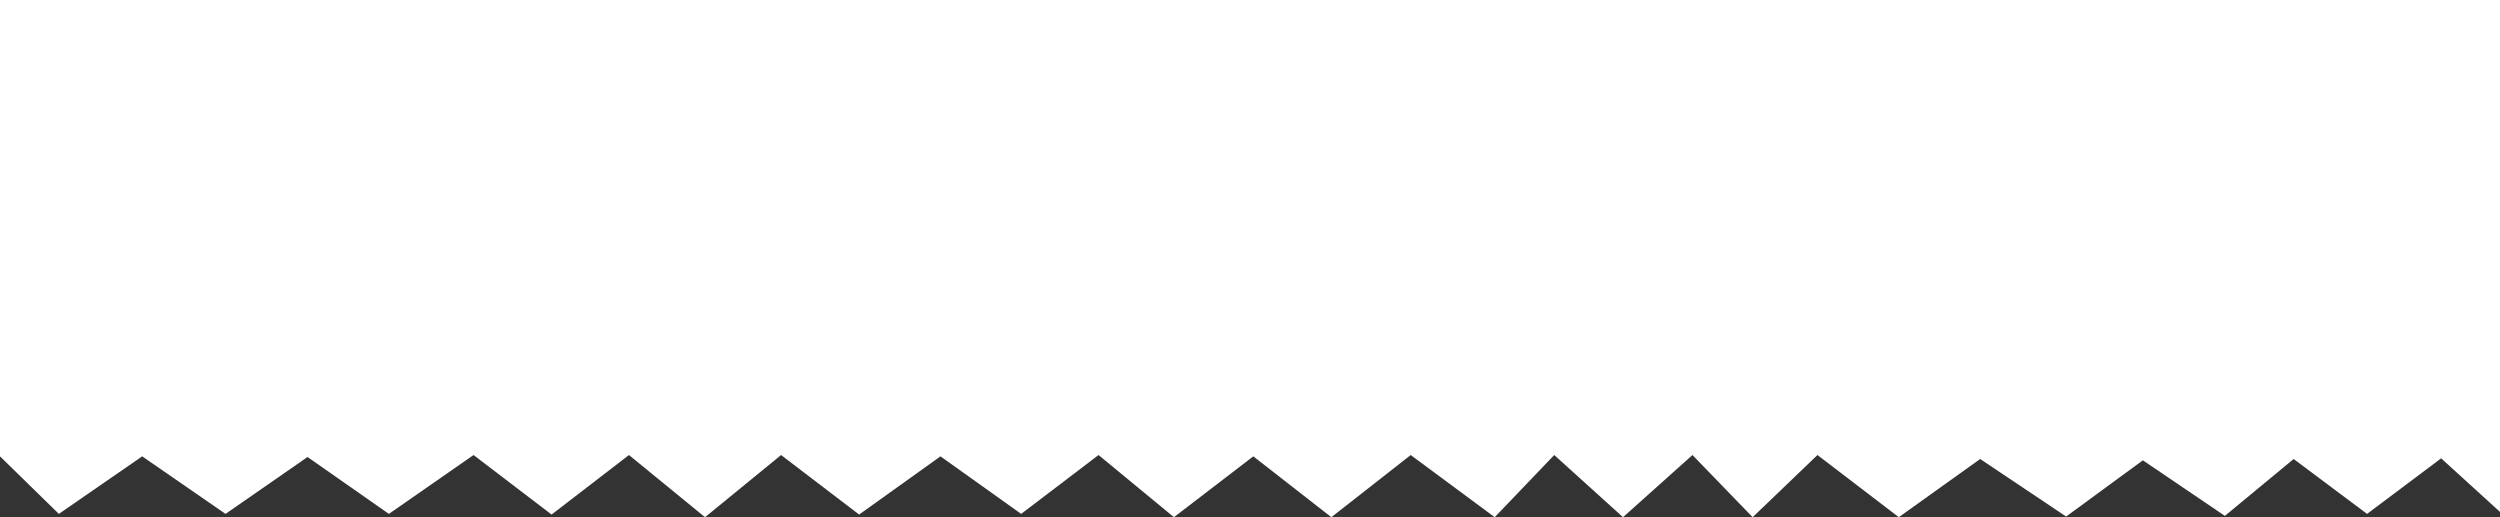 <svg id="Layer_1" data-name="Layer 1" xmlns="http://www.w3.org/2000/svg" viewBox="0 0 378 78.2"><rect x="0" y="0" width="378" height="78.2" fill="#333333" stroke="none"/><defs><style>.cls-1{fill:#fff;}</style></defs><polygon class="cls-1" points="0 0 378 0 378 77.4 369.1 69.3 357.9 77.7 346.8 69.4 336.4 78 324 69.6 312.4 78.1 299.4 69.4 287.1 78.2 274.8 68.8 265 78.2 255.9 68.8 245.4 78.2 235 68.8 226 78.2 213.3 68.8 201.3 78.2 189.5 69 177.5 78.2 166.1 68.8 154.4 77.7 142.2 69 129.9 77.8 118.1 68.8 106.6 78.2 95.1 68.8 83.4 77.8 71.6 68.8 58.8 77.7 46.5 69.1 34.1 77.7 21.5 69 8.9 77.7 0 69 0 0"/></svg>